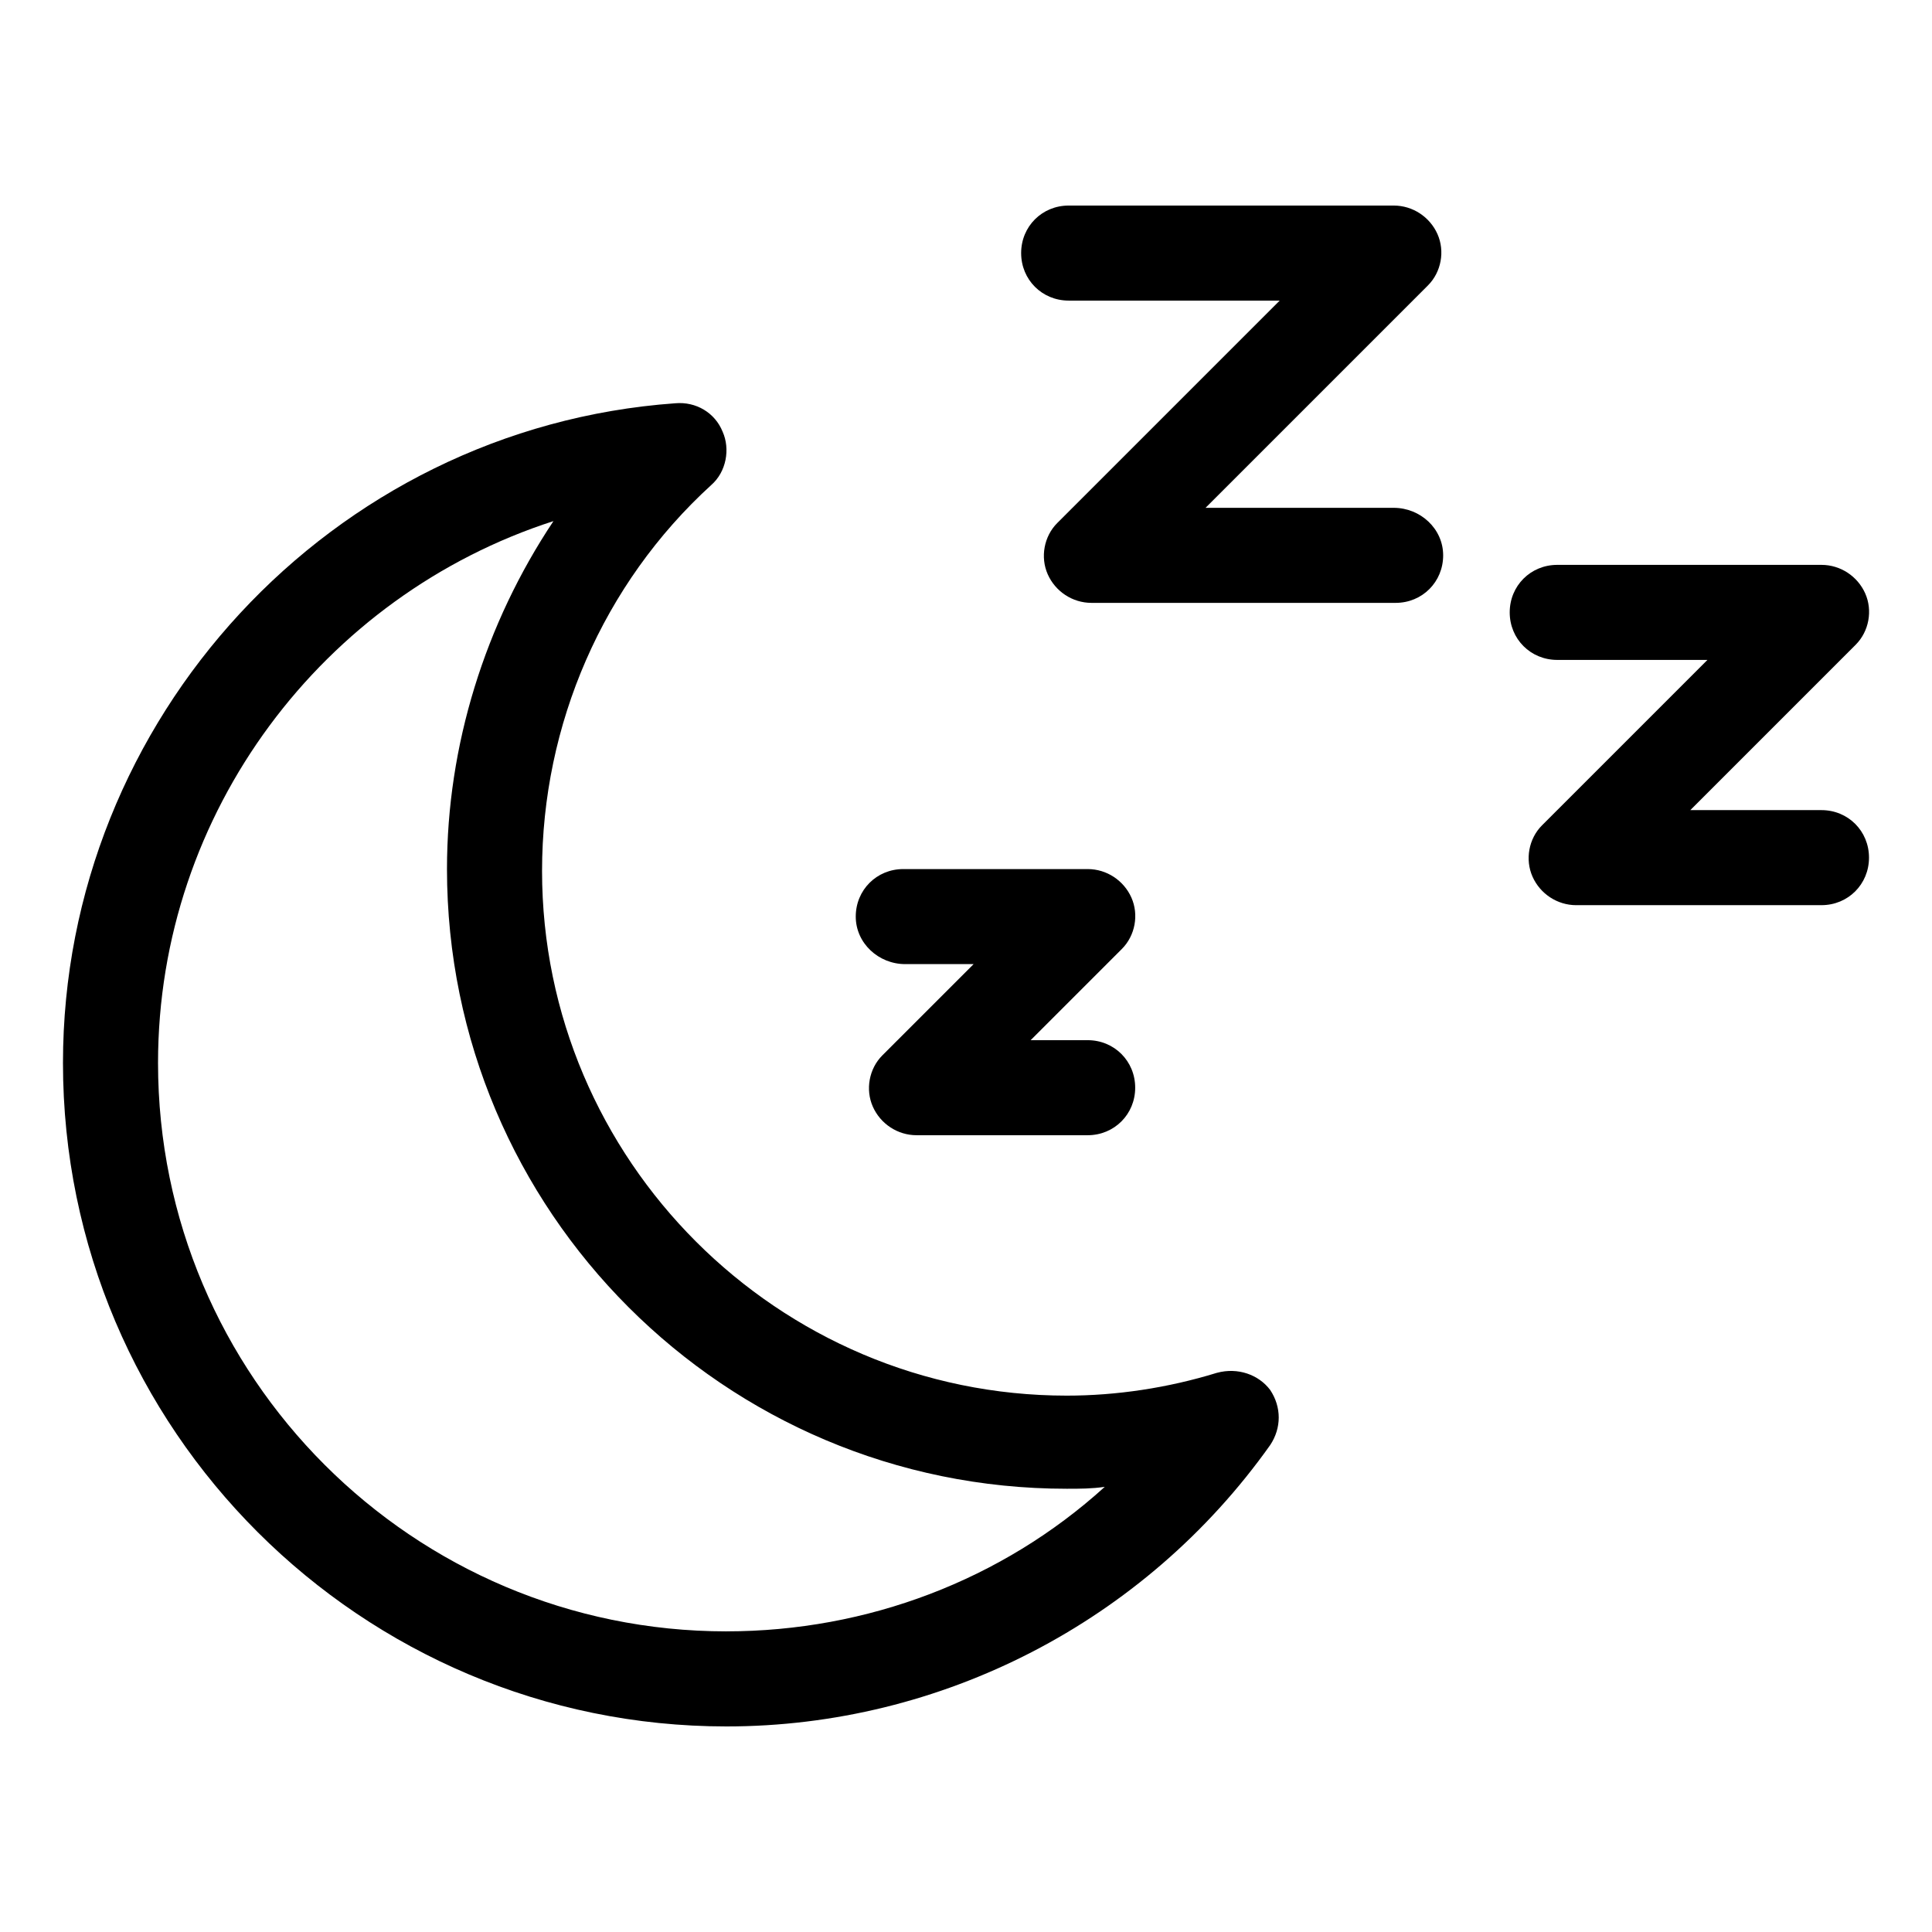 <?xml version="1.0" encoding="UTF-8"?>
<!-- Uploaded to: ICON Repo, www.iconrepo.com, Generator: ICON Repo Mixer Tools -->
<svg fill="#000000" width="800px" height="800px" version="1.1" viewBox="144 144 512 512" xmlns="http://www.w3.org/2000/svg">
 <g>
  <path d="m466.5 507.81c-13.098 4.031-26.703 6.047-39.801 6.047-76.578 0-139.05-62.473-139.05-139.05 0-38.793 16.121-76.074 44.84-102.27 4.031-3.527 5.039-9.574 3.023-14.105-2.016-5.039-7.055-8.062-12.594-7.559-91.191 6.551-162.23 83.633-162.23 174.82 0 97.238 79.098 175.83 175.83 175.83 56.93 0 110.84-27.711 144.09-74.562 3.023-4.535 3.023-10.078 0-14.609-3.023-4.035-8.566-6.051-14.109-4.539zm-129.98 68.52c-83.129 0-150.64-67.512-150.64-150.64 0-66.504 43.832-123.94 104.79-143.59-18.137 27.207-28.215 59.449-28.215 92.195 0 90.688 73.555 164.24 164.24 164.24 3.527 0 6.551 0 10.078-0.504-27.207 24.691-62.977 38.293-100.26 38.293z"/>
  <path d="m513.36 278.58h-49.879l58.945-58.945c3.527-3.527 4.535-9.07 2.519-13.602-2.016-4.535-6.551-7.559-11.586-7.559h-86.152c-7.055 0-12.594 5.543-12.594 12.594 0 7.055 5.543 12.594 12.594 12.594h55.922l-58.945 58.945c-3.527 3.527-4.535 9.07-2.519 13.602 2.016 4.535 6.551 7.559 11.586 7.559h80.609c7.055 0 12.594-5.543 12.594-12.594 0.004-7.055-6.039-12.594-13.094-12.594z"/>
  <path d="m383.88 399.5h18.137l-24.184 24.184c-3.527 3.527-4.535 9.07-2.519 13.602 2.016 4.535 6.551 7.559 11.586 7.559h45.344c7.055 0 12.594-5.543 12.594-12.594 0-7.055-5.543-12.594-12.594-12.594h-15.113l24.184-24.184c3.527-3.527 4.535-9.07 2.519-13.602-2.016-4.535-6.551-7.559-11.586-7.559h-48.871c-7.055 0-12.594 5.543-12.594 12.594 0 7.051 6.047 12.594 13.098 12.594z"/>
  <path d="m626.71 358.69h-34.762l43.832-43.832c3.527-3.527 4.535-9.07 2.519-13.602-2.016-4.535-6.551-7.559-11.586-7.559h-70.031c-7.055 0-12.594 5.543-12.594 12.594 0 7.055 5.543 12.594 12.594 12.594l39.801 0.004-43.832 43.832c-3.527 3.527-4.535 9.07-2.519 13.602 2.016 4.535 6.551 7.559 11.586 7.559l64.992-0.004c7.055 0 12.594-5.543 12.594-12.594 0.004-7.055-5.539-12.594-12.594-12.594z"/>
 </g>
</svg>